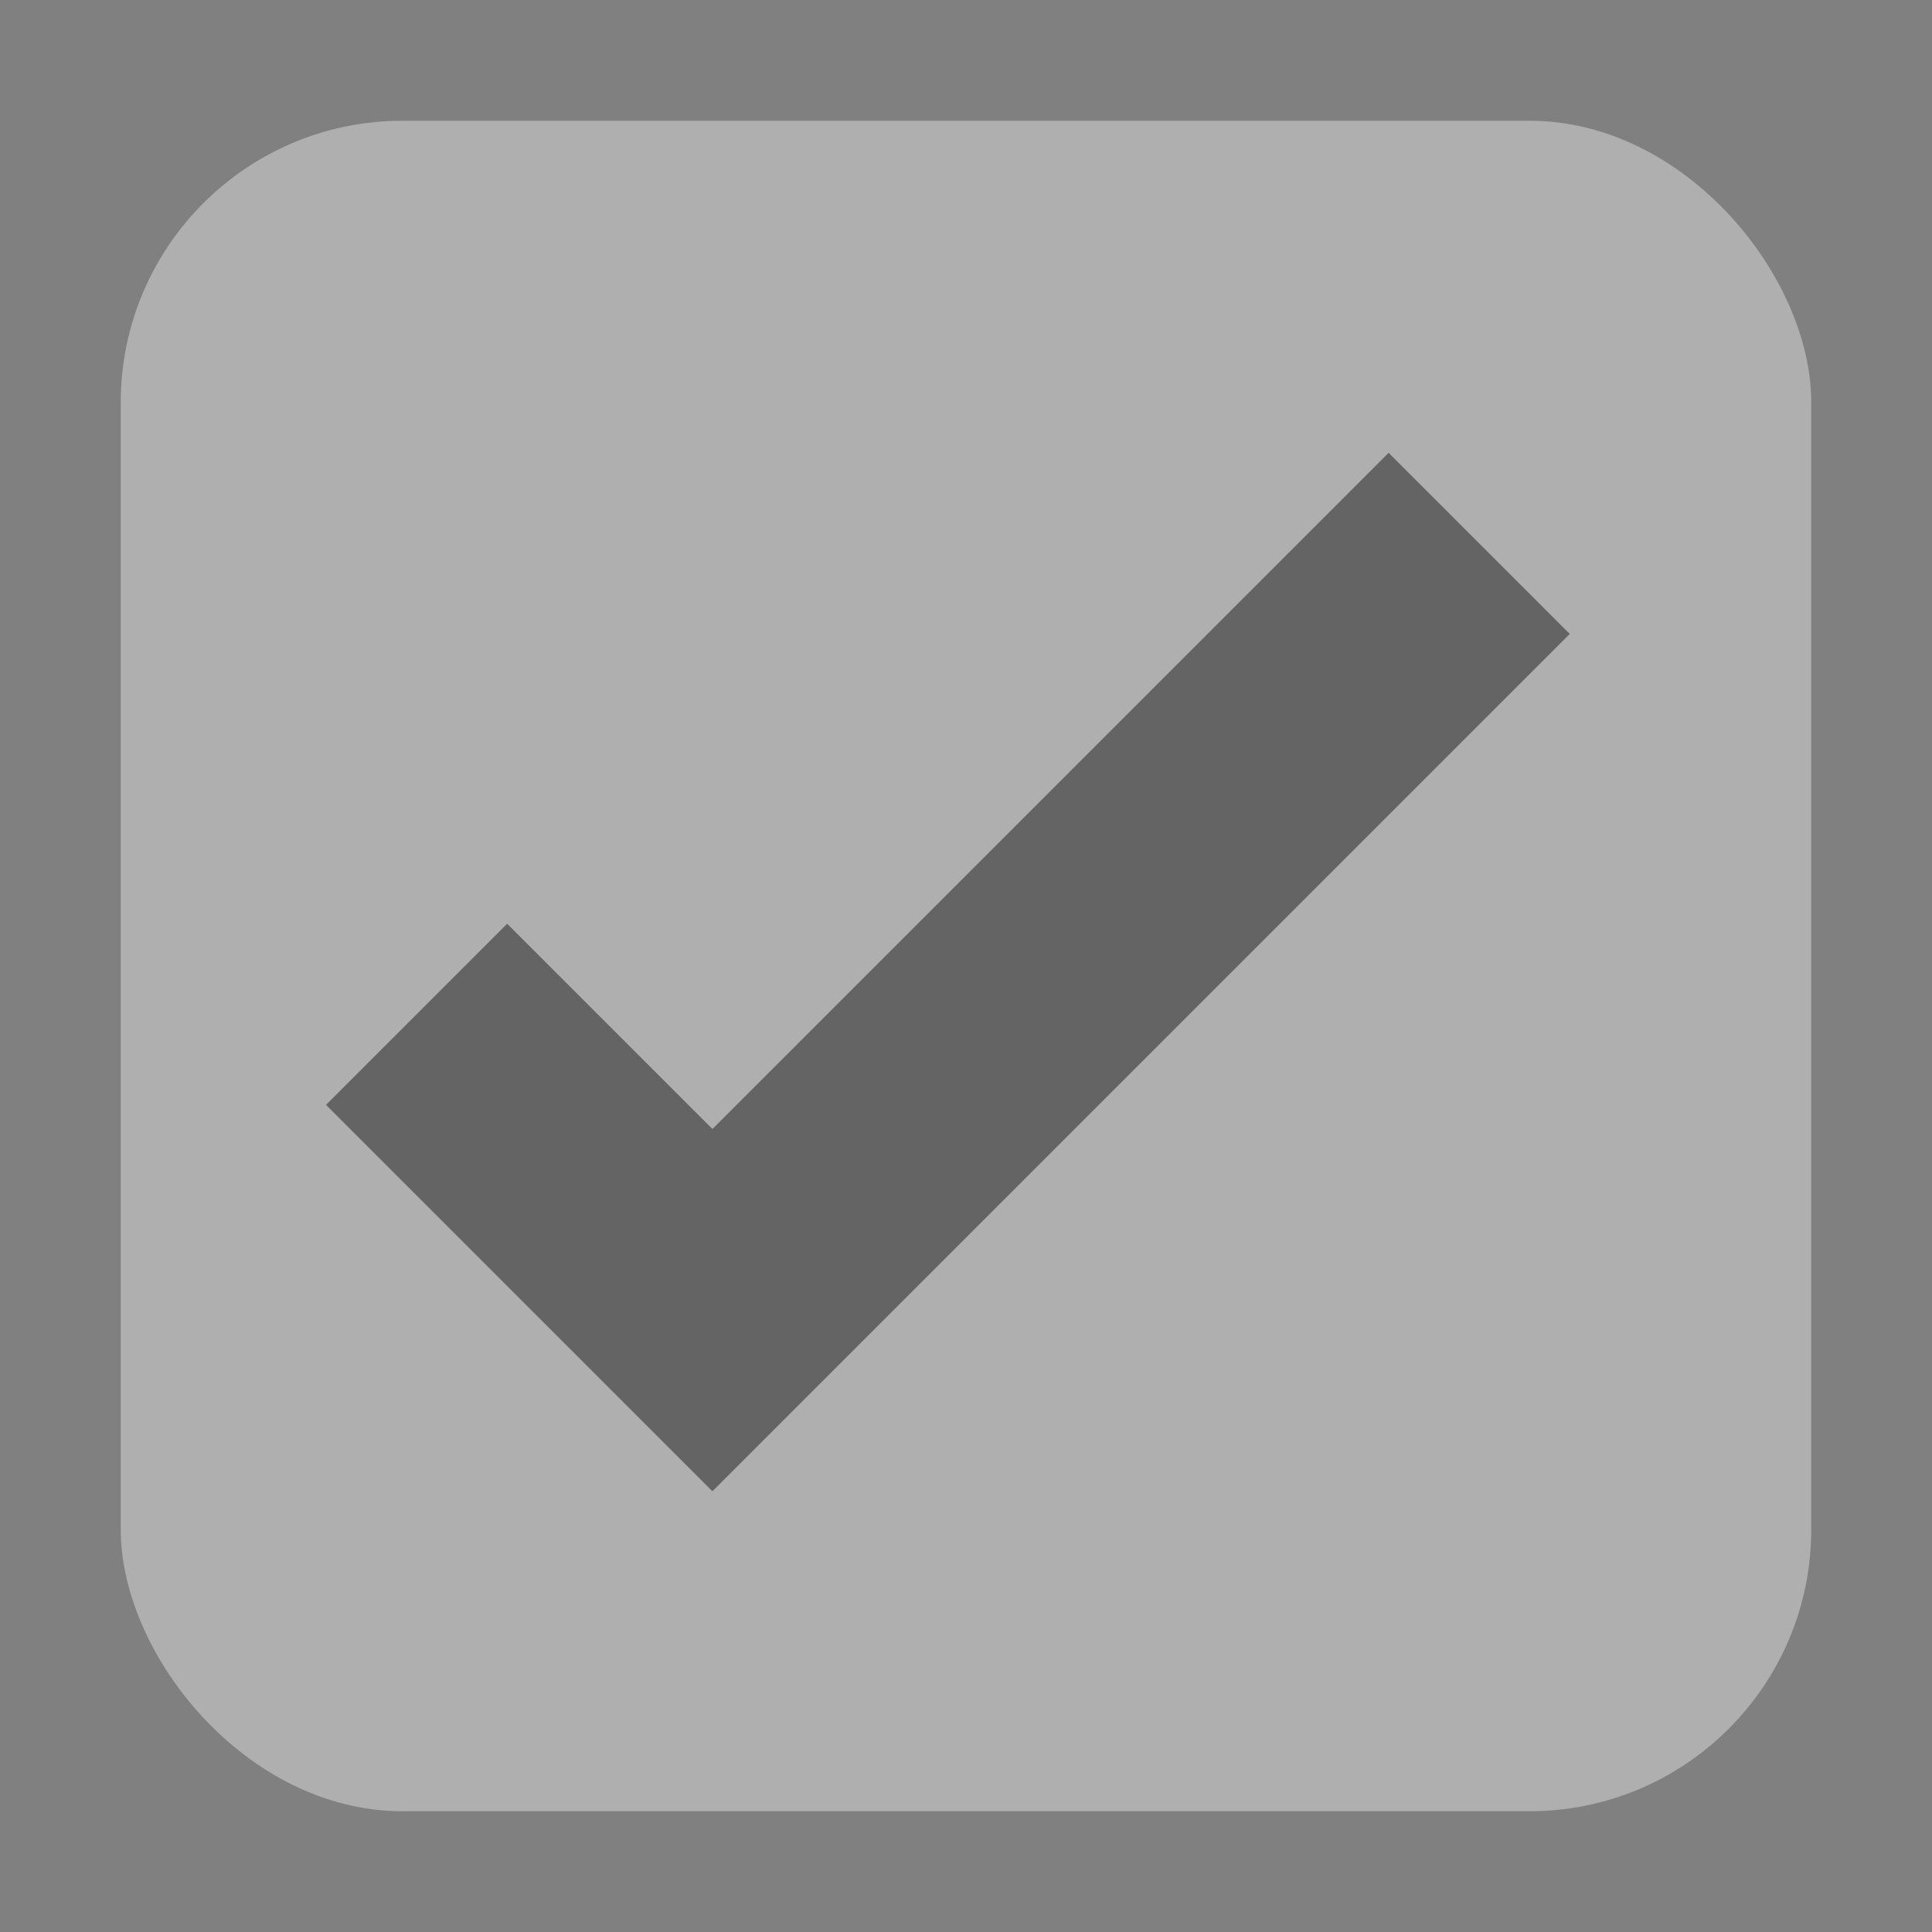 <svg height="16" viewBox="0 0 16 16" width="16" xmlns="http://www.w3.org/2000/svg"><rect x="0" y="0" width="16" height="16" fill="#808080" stroke="none"/><rect x="1" y="1" width="14" height="14" rx="2.333" fill="#fff" fill-opacity=".37"/><path d="m11.5 3.75-5.6 5.6-1.7-1.7-1.5 1.5 3.2 3.2 7.1-7.1z" fill="#1a1a1a" fill-opacity=".5"/></svg>
